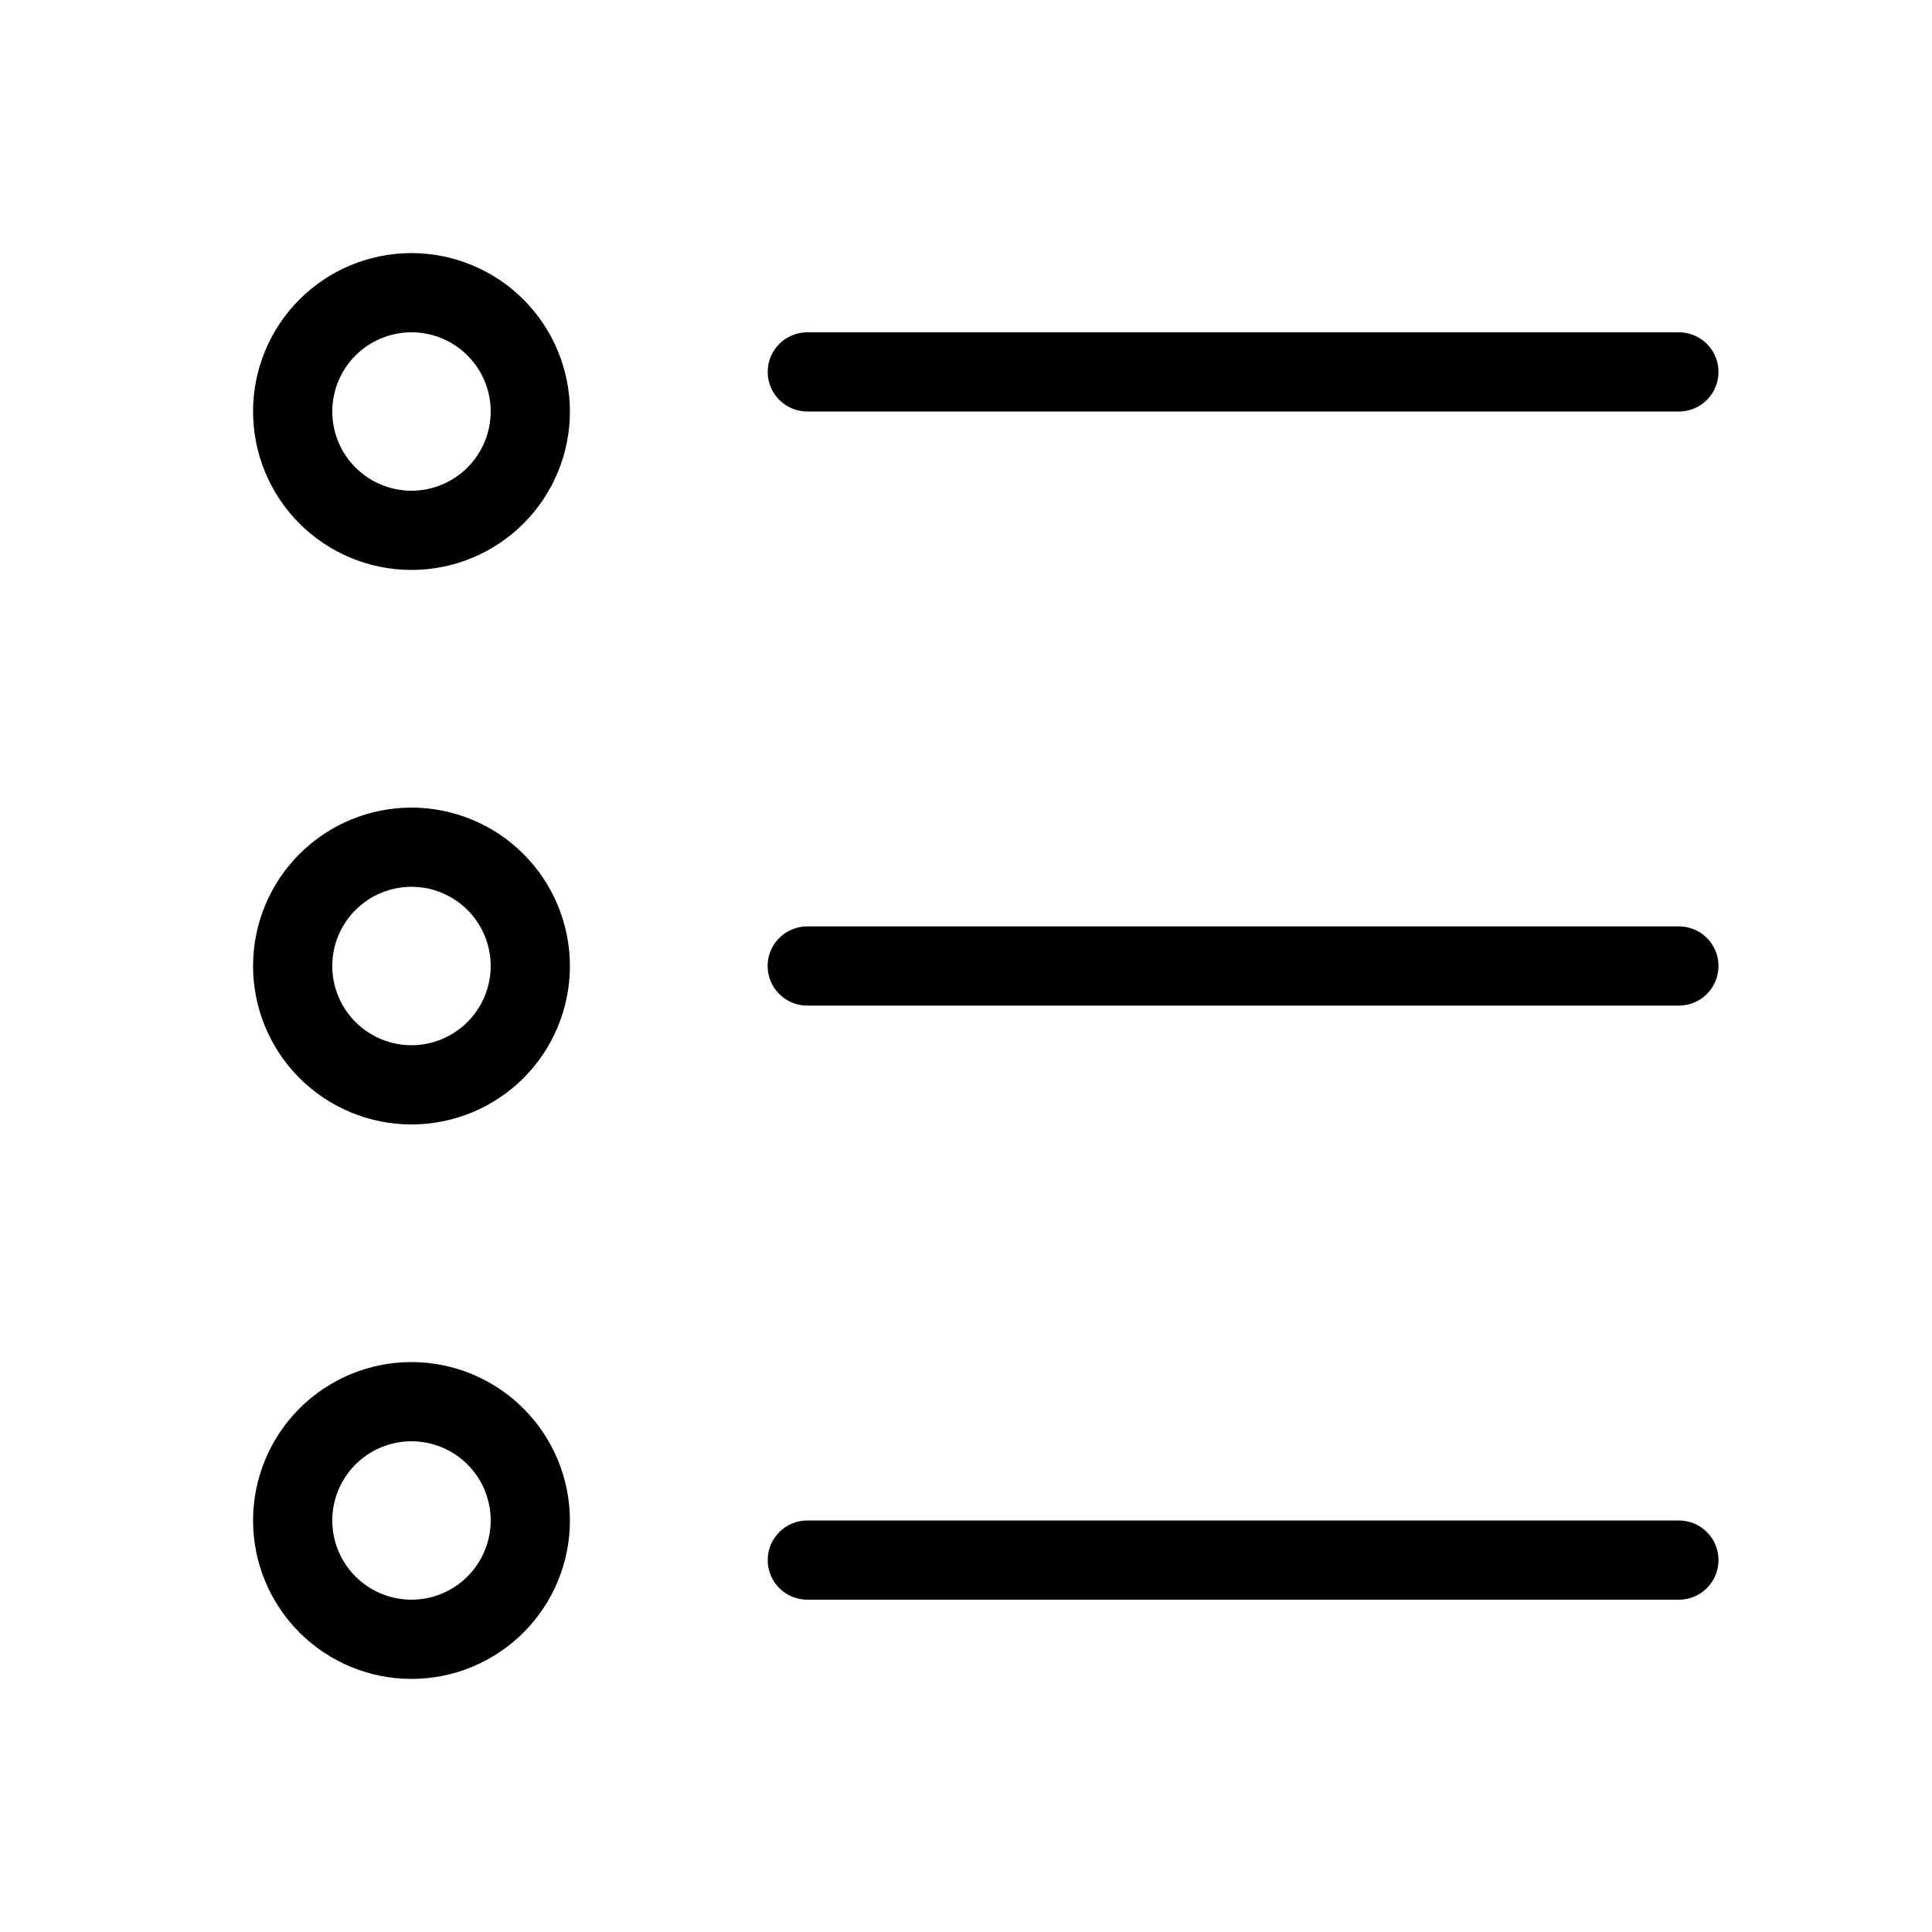 <?xml version="1.0" encoding="UTF-8"?>
<!-- Uploaded to: SVG Repo, www.svgrepo.com, Generator: SVG Repo Mixer Tools -->
<svg fill="#000000" width="800px" height="800px" version="1.1" viewBox="144 144 512 512" xmlns="http://www.w3.org/2000/svg">
 <g>
  <path d="m253.05 504.96c-11.137 0-21.812 4.426-29.688 12.297-7.875 7.875-12.297 18.555-12.297 29.688 0 11.137 4.422 21.816 12.297 29.688 7.875 7.875 18.551 12.297 29.688 12.297 11.133 0 21.812-4.422 29.688-12.297 7.871-7.871 12.297-18.551 12.297-29.688-0.012-11.129-4.438-21.801-12.309-29.672-7.871-7.871-18.547-12.301-29.676-12.312zm0 62.977c-5.566 0-10.906-2.211-14.844-6.148-3.938-3.934-6.148-9.273-6.148-14.844 0-5.566 2.211-10.906 6.148-14.844 3.938-3.934 9.277-6.148 14.844-6.148 5.566 0 10.906 2.215 14.844 6.148 3.938 3.938 6.148 9.277 6.148 14.844-0.008 5.566-2.223 10.902-6.156 14.836-3.938 3.938-9.27 6.152-14.836 6.156z"/>
  <path d="m253.05 358.02c-11.137 0-21.812 4.422-29.688 12.297-7.875 7.871-12.297 18.551-12.297 29.688 0 11.133 4.422 21.812 12.297 29.688 7.875 7.871 18.551 12.297 29.688 12.297 11.133 0 21.812-4.426 29.688-12.297 7.871-7.875 12.297-18.555 12.297-29.688-0.012-11.133-4.438-21.805-12.309-29.676-7.871-7.871-18.547-12.297-29.676-12.309zm0 62.977c-5.566 0-10.906-2.215-14.844-6.148-3.938-3.938-6.148-9.277-6.148-14.844 0-5.57 2.211-10.91 6.148-14.844 3.938-3.938 9.277-6.148 14.844-6.148 5.566 0 10.906 2.211 14.844 6.148 3.938 3.934 6.148 9.273 6.148 14.844-0.008 5.562-2.223 10.898-6.156 14.836-3.938 3.934-9.27 6.148-14.836 6.156z"/>
  <path d="m253.05 211.07c-11.137 0-21.812 4.422-29.688 12.297s-12.297 18.551-12.297 29.688c0 11.133 4.422 21.812 12.297 29.688 7.875 7.871 18.551 12.297 29.688 12.297 11.133 0 21.812-4.426 29.688-12.297 7.871-7.875 12.297-18.555 12.297-29.688-0.012-11.133-4.438-21.805-12.309-29.676-7.871-7.871-18.547-12.297-29.676-12.309zm0 62.977c-5.566 0-10.906-2.211-14.844-6.148s-6.148-9.277-6.148-14.844c0-5.566 2.211-10.906 6.148-14.844s9.277-6.148 14.844-6.148c5.566 0 10.906 2.211 14.844 6.148s6.148 9.277 6.148 14.844c-0.008 5.566-2.223 10.898-6.156 14.836-3.938 3.934-9.27 6.148-14.836 6.156z"/>
  <path d="m599.42 242.56c0.004 2.785-1.102 5.453-3.07 7.422s-4.641 3.074-7.426 3.074h-230.98c-5.797 0-10.496-4.699-10.496-10.496s4.699-10.496 10.496-10.496h230.98c2.785-0.004 5.457 1.102 7.426 3.07s3.074 4.641 3.07 7.426z"/>
  <path d="m599.42 400c0.004 2.781-1.102 5.453-3.07 7.422s-4.641 3.074-7.426 3.074h-231c-5.797 0-10.496-4.699-10.496-10.496s4.699-10.496 10.496-10.496h231c2.785-0.004 5.457 1.102 7.426 3.07s3.074 4.641 3.07 7.426z"/>
  <path d="m599.42 557.44c0.004 2.785-1.102 5.457-3.07 7.426s-4.641 3.074-7.426 3.07h-230.98c-5.797 0-10.496-4.699-10.496-10.496s4.699-10.496 10.496-10.496h230.98c2.785 0 5.457 1.105 7.426 3.074s3.074 4.641 3.07 7.422z"/>
 </g>
</svg>